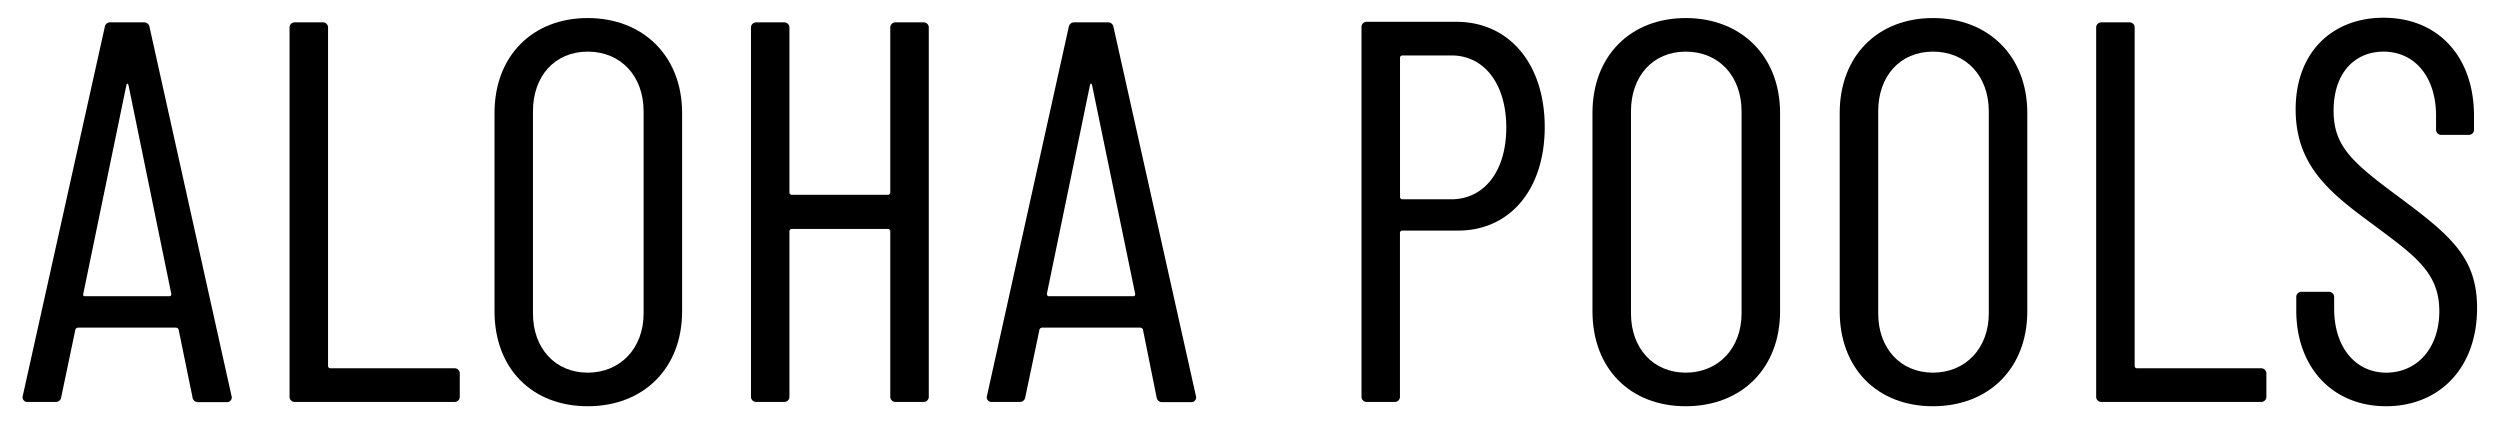 <?xml version="1.0" encoding="UTF-8"?> <svg xmlns="http://www.w3.org/2000/svg" id="Layer_1" data-name="Layer 1" viewBox="0 0 405.8 68.87"><defs><style>.cls-1{fill:#000;}</style></defs><path class="cls-1" d="M31.24,64.45,29,53.53c0-.17-.26-.35-.44-.35H12.67c-.17,0-.44.18-.44.35L9.94,64.45a.88.88,0,0,1-1,.79H4.49a.76.76,0,0,1-.79-1L17,4.42a.88.88,0,0,1,1-.79h5.28a.89.89,0,0,1,1,.79L37.58,64.27a.76.76,0,0,1-.79,1H32.21A.89.89,0,0,1,31.24,64.45ZM13.73,48.08H27.55c.17,0,.26-.18.26-.35L20.86,13.84c-.09-.35-.27-.35-.35,0l-7,33.89C13.47,47.9,13.55,48.08,13.73,48.08Z"></path><path class="cls-1" d="M47,64.36V4.51a.83.83,0,0,1,.88-.88h4.49a.83.83,0,0,1,.88.88V59.43a.37.37,0,0,0,.35.35H73.75a.83.83,0,0,1,.88.88v3.7a.83.83,0,0,1-.88.88H47.88A.83.83,0,0,1,47,64.36Z"></path><path class="cls-1" d="M80.27,50.54V18.33c0-9.24,6.16-15.4,15.13-15.4s15.32,6.16,15.32,15.4V50.54c0,9.24-6.25,15.4-15.32,15.4S80.27,59.78,80.27,50.54Zm24.2.35V18.07c0-5.73-3.7-9.69-9.07-9.69s-8.89,4-8.89,9.69V50.89c0,5.64,3.61,9.6,8.89,9.6S104.47,56.53,104.47,50.89Z"></path><path class="cls-1" d="M145.4,3.63h4.48a.83.83,0,0,1,.88.88V64.36a.83.83,0,0,1-.88.88H145.4a.84.84,0,0,1-.89-.88V37.52a.38.38,0,0,0-.35-.36H128.5a.39.39,0,0,0-.36.36V64.36a.83.83,0,0,1-.88.88h-4.48a.83.83,0,0,1-.88-.88V4.51a.83.83,0,0,1,.88-.88h4.48a.83.83,0,0,1,.88.88V31.27a.39.39,0,0,0,.36.35h15.66a.38.38,0,0,0,.35-.35V4.51A.84.84,0,0,1,145.4,3.63Z"></path><path class="cls-1" d="M187.73,64.45l-2.2-10.92c0-.17-.27-.35-.44-.35H169.16c-.18,0-.44.18-.44.35l-2.29,10.92a.89.89,0,0,1-1,.79H161a.76.76,0,0,1-.79-1L173.47,4.42a.89.89,0,0,1,1-.79h5.28a.89.89,0,0,1,1,.79l13.37,59.85a.76.76,0,0,1-.79,1H188.7A.89.89,0,0,1,187.73,64.45ZM170.21,48.08H184c.18,0,.27-.18.27-.35l-7-33.89c-.09-.35-.26-.35-.35,0l-7,33.89C170,47.9,170,48.08,170.21,48.08Z"></path><path class="cls-1" d="M250.74,20.62c0,10.12-5.63,16.81-14.08,16.81H227.6a.38.38,0,0,0-.36.35V64.36a.83.83,0,0,1-.88.88h-4.48a.83.83,0,0,1-.88-.88V4.42a.83.83,0,0,1,.88-.88H236.4C245,3.54,250.74,10.41,250.74,20.62Zm-6.24.09c0-7.13-3.61-11.71-8.89-11.71h-8a.39.39,0,0,0-.36.35V32a.38.38,0,0,0,.36.35h8C240.89,32.32,244.5,27.83,244.5,20.71Z"></path><path class="cls-1" d="M258.49,50.54V18.33c0-9.24,6.16-15.4,15.14-15.4s15.31,6.16,15.31,15.4V50.54c0,9.24-6.25,15.4-15.31,15.4S258.49,59.78,258.49,50.54Zm24.2.35V18.07c0-5.73-3.7-9.69-9.06-9.69s-8.89,4-8.89,9.69V50.89c0,5.64,3.61,9.6,8.89,9.6S282.69,56.53,282.69,50.89Z"></path><path class="cls-1" d="M298.62,50.54V18.33c0-9.24,6.16-15.4,15.14-15.4s15.31,6.16,15.31,15.4V50.54c0,9.24-6.25,15.4-15.31,15.4S298.62,59.78,298.62,50.54Zm24.2.35V18.07c0-5.73-3.69-9.69-9.06-9.69s-8.89,4-8.89,9.69V50.89c0,5.64,3.61,9.6,8.89,9.6S322.82,56.53,322.82,50.89Z"></path><path class="cls-1" d="M340.25,64.36V4.51a.83.83,0,0,1,.88-.88h4.49a.83.83,0,0,1,.88.88V59.43a.38.38,0,0,0,.35.35H367a.84.84,0,0,1,.88.88v3.7a.83.83,0,0,1-.88.88H341.13A.83.83,0,0,1,340.25,64.36Z"></path><path class="cls-1" d="M372.73,50.37V48.25a.83.83,0,0,1,.88-.88H378a.83.83,0,0,1,.88.88V50.1c0,6.34,3.52,10.39,8.45,10.39s8.62-3.88,8.62-10c0-6.25-4-9-10.56-13.9-6.95-5.11-12.76-9.51-12.76-18.84s6-14.87,14.26-14.87c8.89,0,14.69,6.33,14.69,15.93v2.2a.83.83,0,0,1-.88.88h-4.4a.83.83,0,0,1-.88-.88V18.77c0-6.25-3.43-10.39-8.53-10.39-4.58,0-8.1,3.35-8.1,9.6,0,5.63,2.9,8.27,10,13.55,8.89,6.6,13.29,10.12,13.29,18.48,0,9.77-6.16,15.93-14.78,15.93S372.73,59.69,372.73,50.37Z"></path></svg> 